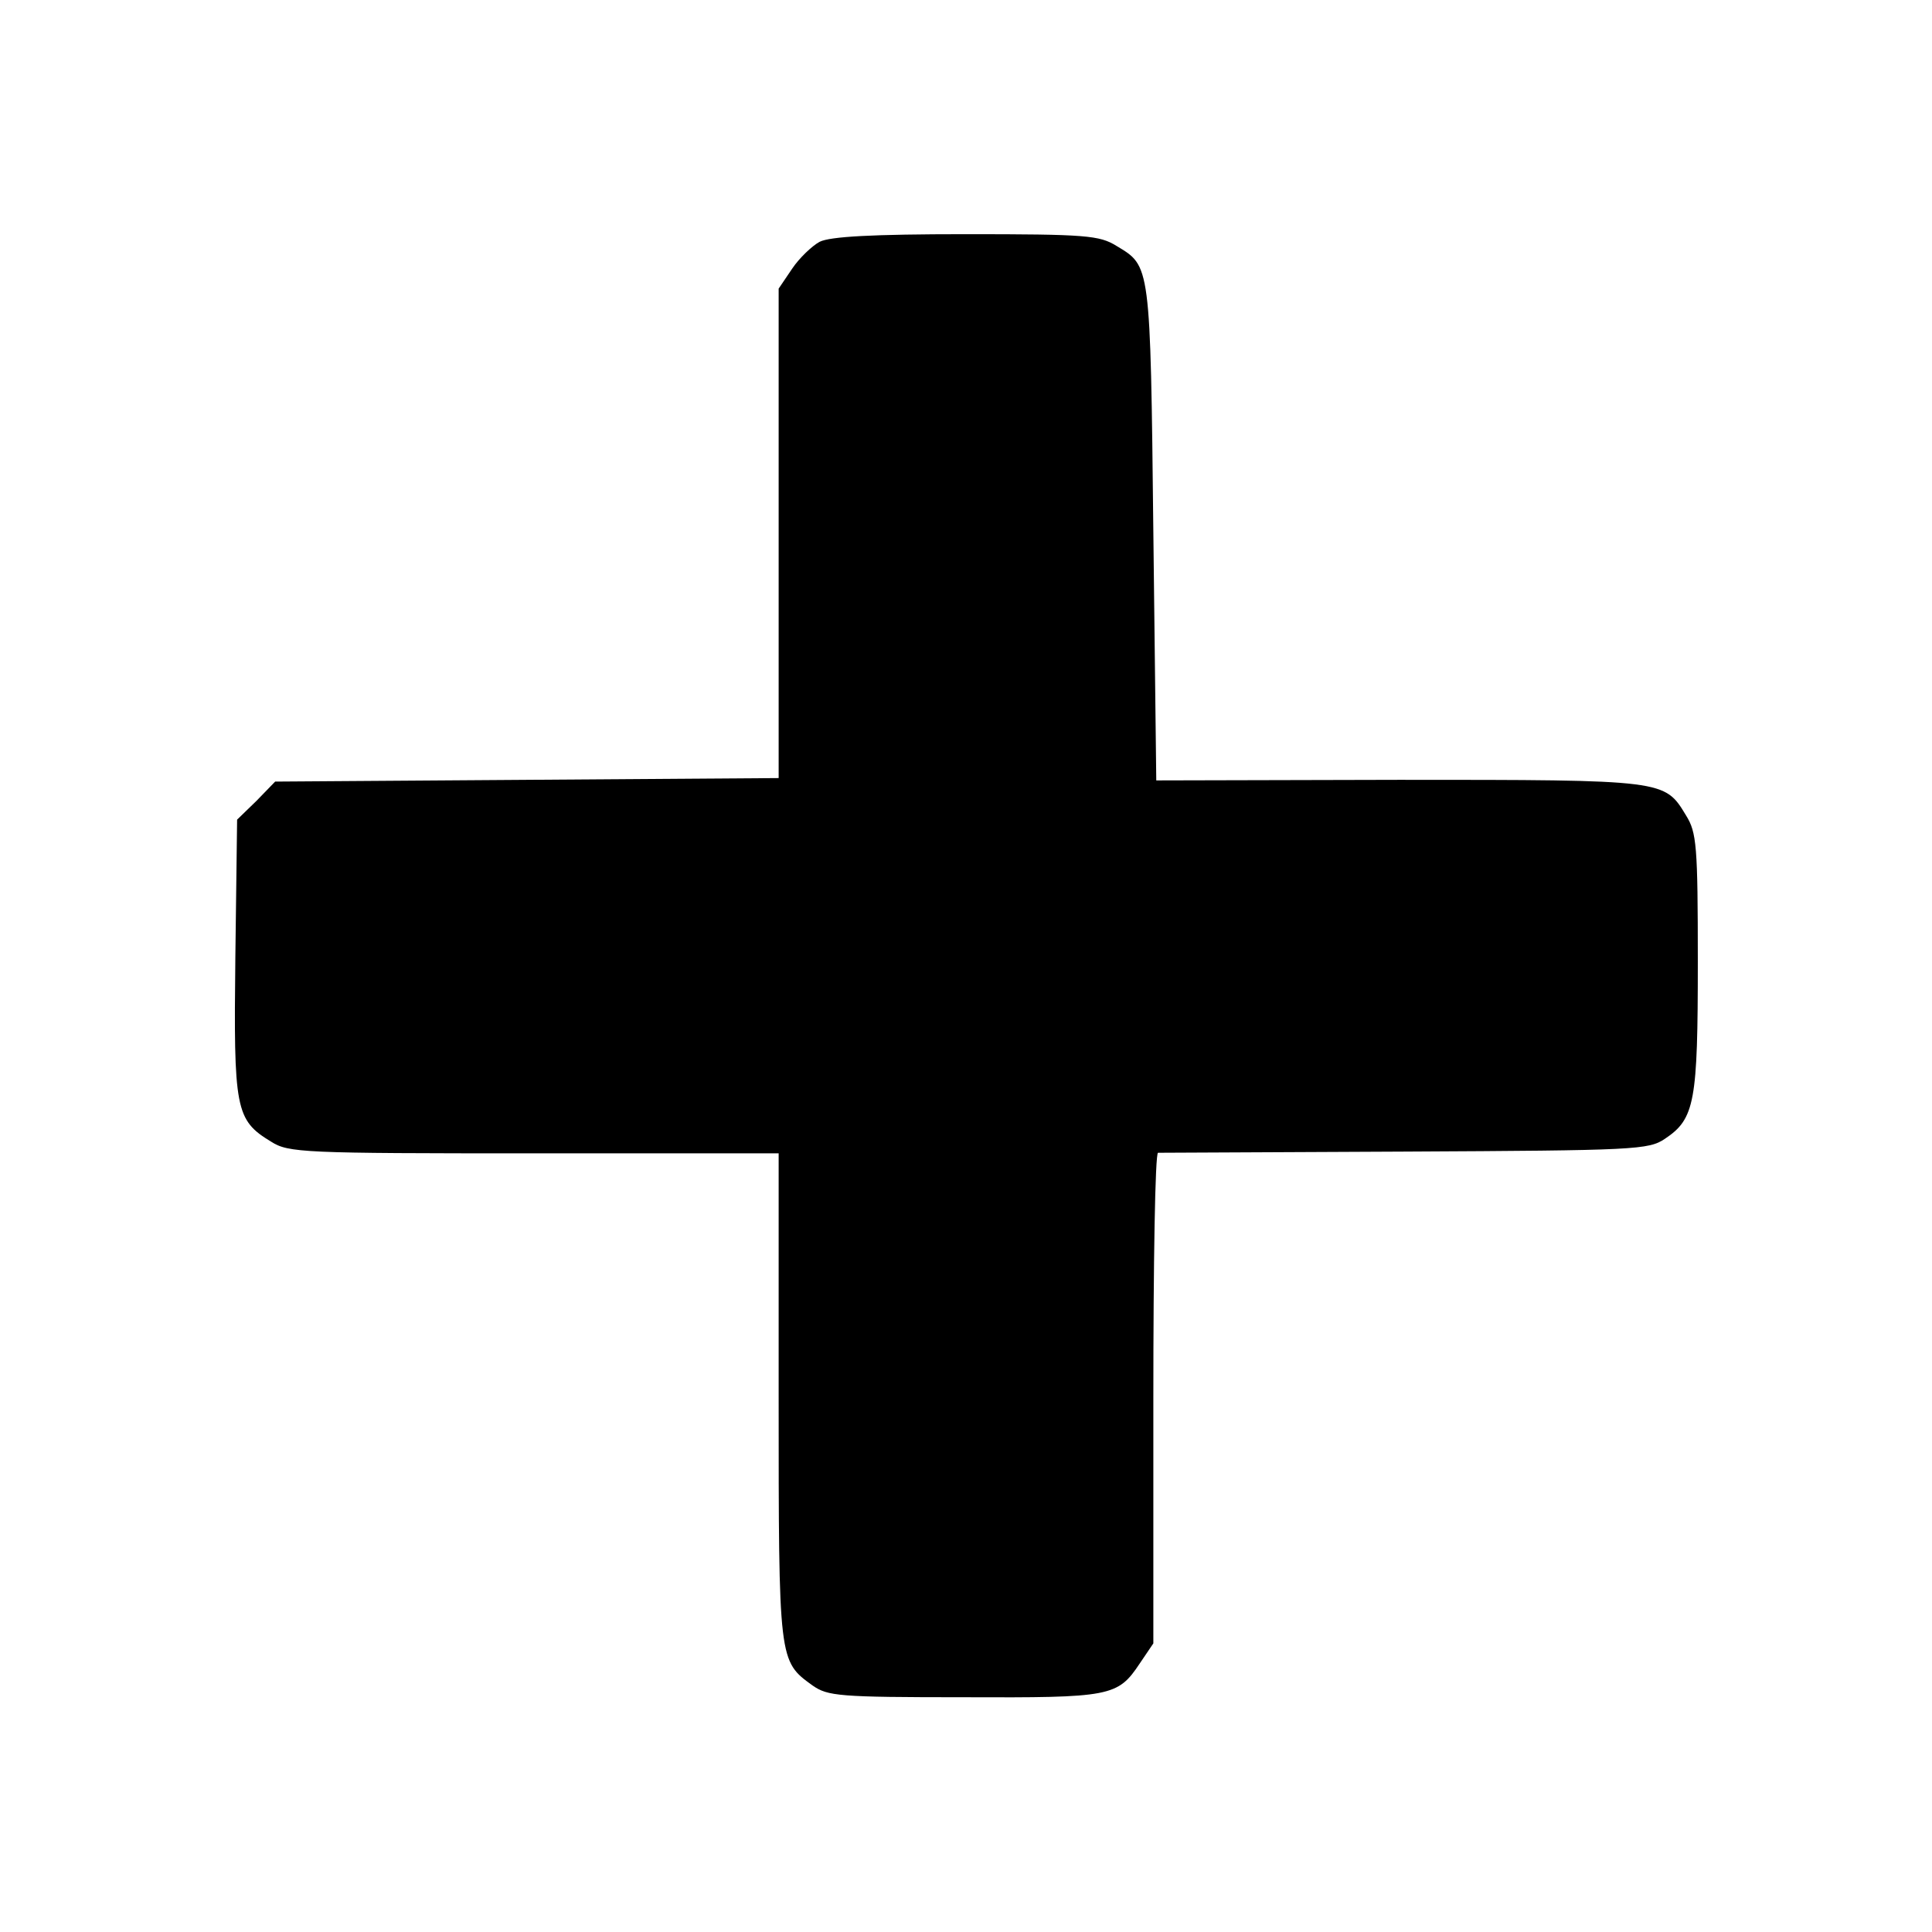 <?xml version="1.0" standalone="no"?>
<!DOCTYPE svg PUBLIC "-//W3C//DTD SVG 20010904//EN"
 "http://www.w3.org/TR/2001/REC-SVG-20010904/DTD/svg10.dtd">
<svg version="1.0" xmlns="http://www.w3.org/2000/svg"
 width="330pt" height="330pt" viewBox="0 0 330 330"
 preserveAspectRatio="xMidYMid meet">
<g transform="translate(0,330) scale(0.1,-0.1)"
fill="#000000" stroke="none">
<path d="M1400 2887 c-13 -7 -35 -28 -47 -46 l-23 -34 0 -418 0 -418 -430 -3
-430 -3 -32 -33 -33 -32 -3 -235 c-3 -260 0 -278 61 -315 30 -19 53 -20 450
-20 l417 0 0 -415 c0 -454 0 -452 58 -494 26 -18 44 -20 258 -20 252 -1 263 1
301 58 l23 34 0 418 c0 231 3 419 8 420 4 0 194 1 422 2 394 2 416 3 444 22
51 34 56 63 56 302 0 199 -2 221 -20 250 -37 61 -34 61 -490 61 l-415 -1 -5
424 c-5 461 -5 454 -63 489 -29 18 -52 20 -257 20 -160 0 -232 -4 -250 -13z"/>
</g>
</svg>
